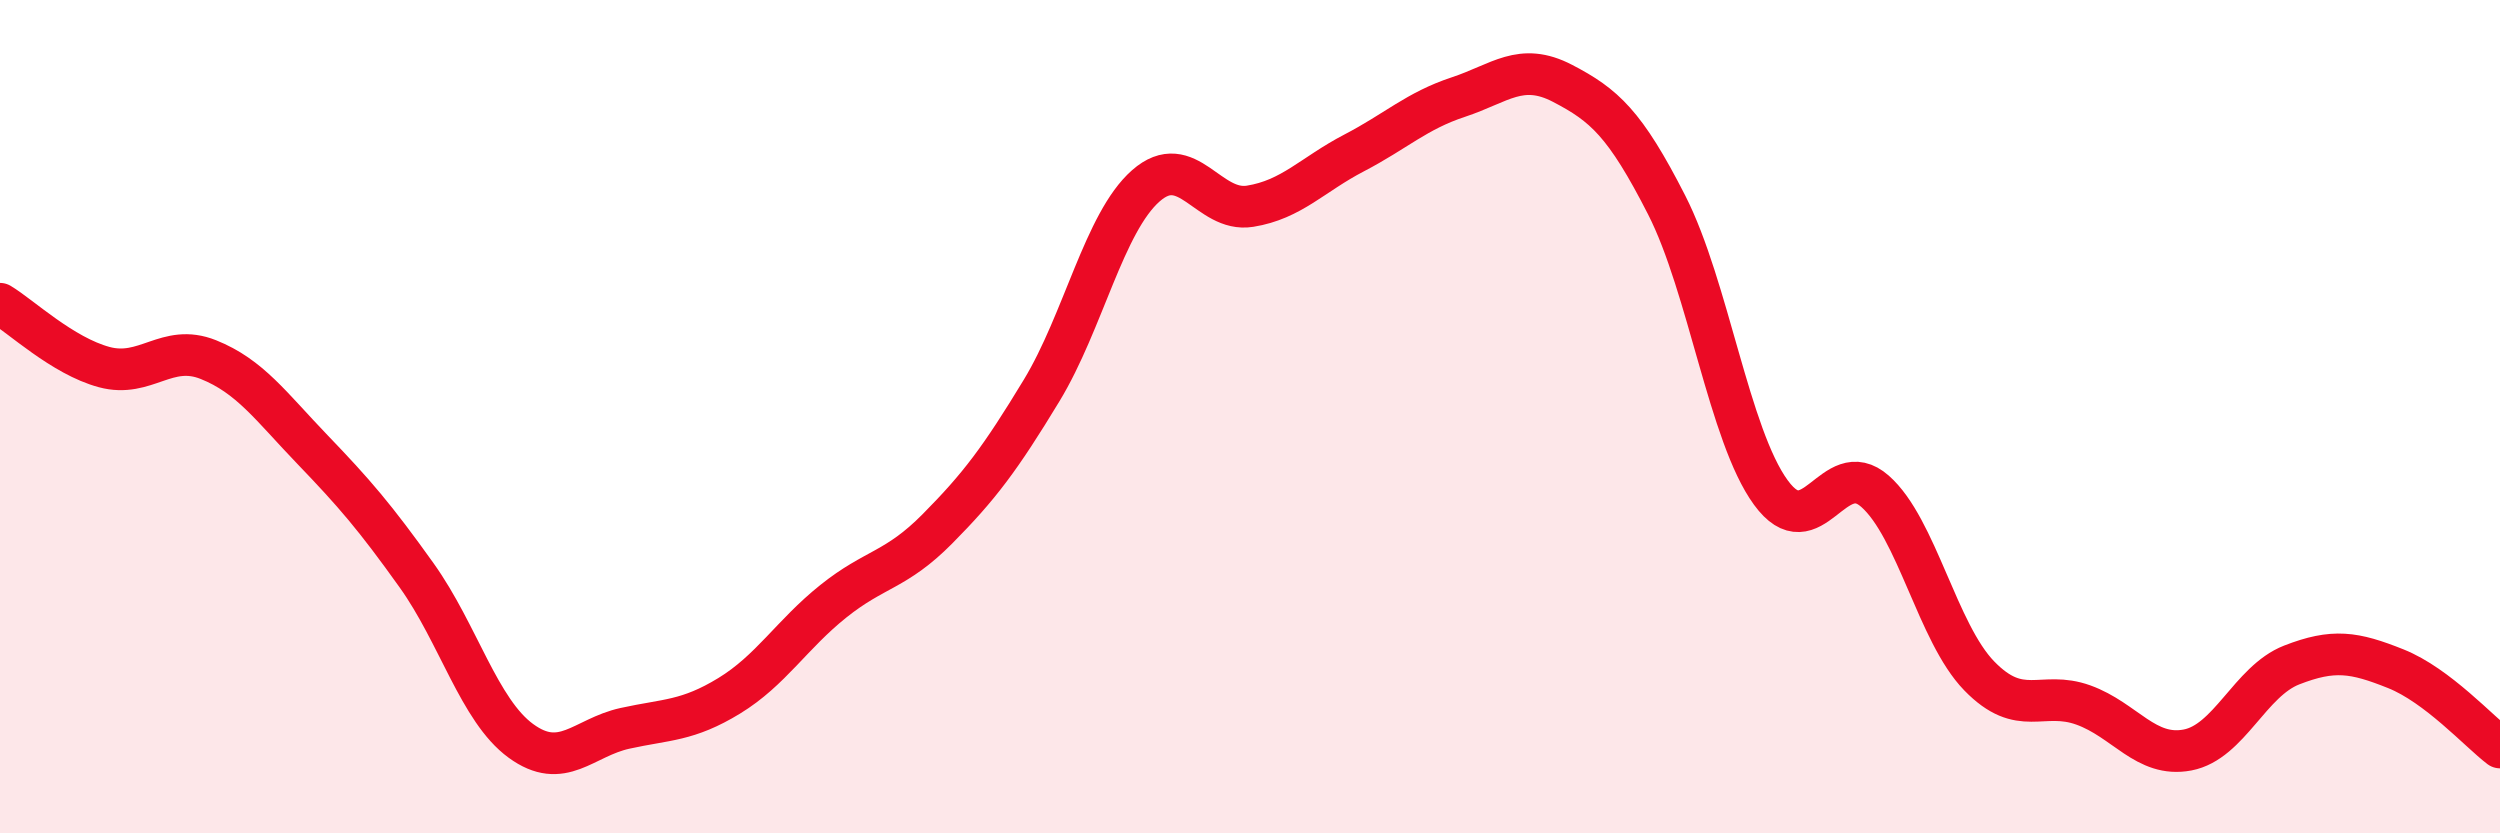 
    <svg width="60" height="20" viewBox="0 0 60 20" xmlns="http://www.w3.org/2000/svg">
      <path
        d="M 0,7.29 C 0.5,7.59 1.5,8.54 2.5,8.81 C 3.5,9.08 4,8.23 5,8.63 C 6,9.03 6.5,9.75 7.5,10.79 C 8.5,11.83 9,12.41 10,13.81 C 11,15.21 11.5,17.05 12.5,17.78 C 13.5,18.51 14,17.7 15,17.48 C 16,17.26 16.5,17.31 17.5,16.7 C 18.5,16.09 19,15.23 20,14.43 C 21,13.63 21.5,13.7 22.5,12.69 C 23.5,11.68 24,11.02 25,9.37 C 26,7.72 26.5,5.34 27.5,4.46 C 28.5,3.58 29,5.11 30,4.95 C 31,4.79 31.5,4.19 32.5,3.67 C 33.5,3.15 34,2.66 35,2.33 C 36,2 36.5,1.48 37.5,2 C 38.5,2.52 39,2.96 40,4.92 C 41,6.88 41.5,10.45 42.5,11.82 C 43.5,13.19 44,10.91 45,11.79 C 46,12.67 46.5,15.19 47.5,16.22 C 48.5,17.25 49,16.56 50,16.92 C 51,17.28 51.5,18.19 52.5,18 C 53.5,17.81 54,16.35 55,15.96 C 56,15.57 56.5,15.65 57.5,16.05 C 58.5,16.45 59.5,17.56 60,17.94L60 20L0 20Z"
        fill="#EB0A25"
        opacity="0.1"
        stroke-linecap="round"
        stroke-linejoin="round"
      />
      <path
        d="M 0,7.29 C 0.5,7.59 1.5,8.54 2.5,8.81 C 3.5,9.08 4,8.23 5,8.63 C 6,9.03 6.5,9.75 7.5,10.79 C 8.5,11.83 9,12.41 10,13.81 C 11,15.21 11.5,17.05 12.5,17.78 C 13.5,18.51 14,17.7 15,17.48 C 16,17.26 16.5,17.31 17.5,16.7 C 18.5,16.09 19,15.23 20,14.43 C 21,13.63 21.5,13.7 22.5,12.69 C 23.5,11.68 24,11.02 25,9.37 C 26,7.72 26.5,5.34 27.5,4.46 C 28.5,3.58 29,5.11 30,4.95 C 31,4.79 31.5,4.19 32.5,3.67 C 33.5,3.15 34,2.66 35,2.33 C 36,2 36.5,1.48 37.5,2 C 38.5,2.52 39,2.96 40,4.92 C 41,6.88 41.5,10.45 42.5,11.82 C 43.5,13.19 44,10.91 45,11.79 C 46,12.67 46.5,15.19 47.5,16.22 C 48.5,17.25 49,16.56 50,16.92 C 51,17.28 51.5,18.19 52.5,18 C 53.5,17.81 54,16.35 55,15.96 C 56,15.57 56.5,15.65 57.5,16.05 C 58.5,16.45 59.5,17.56 60,17.94"
        stroke="#EB0A25"
        stroke-width="1"
        fill="none"
        stroke-linecap="round"
        stroke-linejoin="round"
      />
    </svg>
  